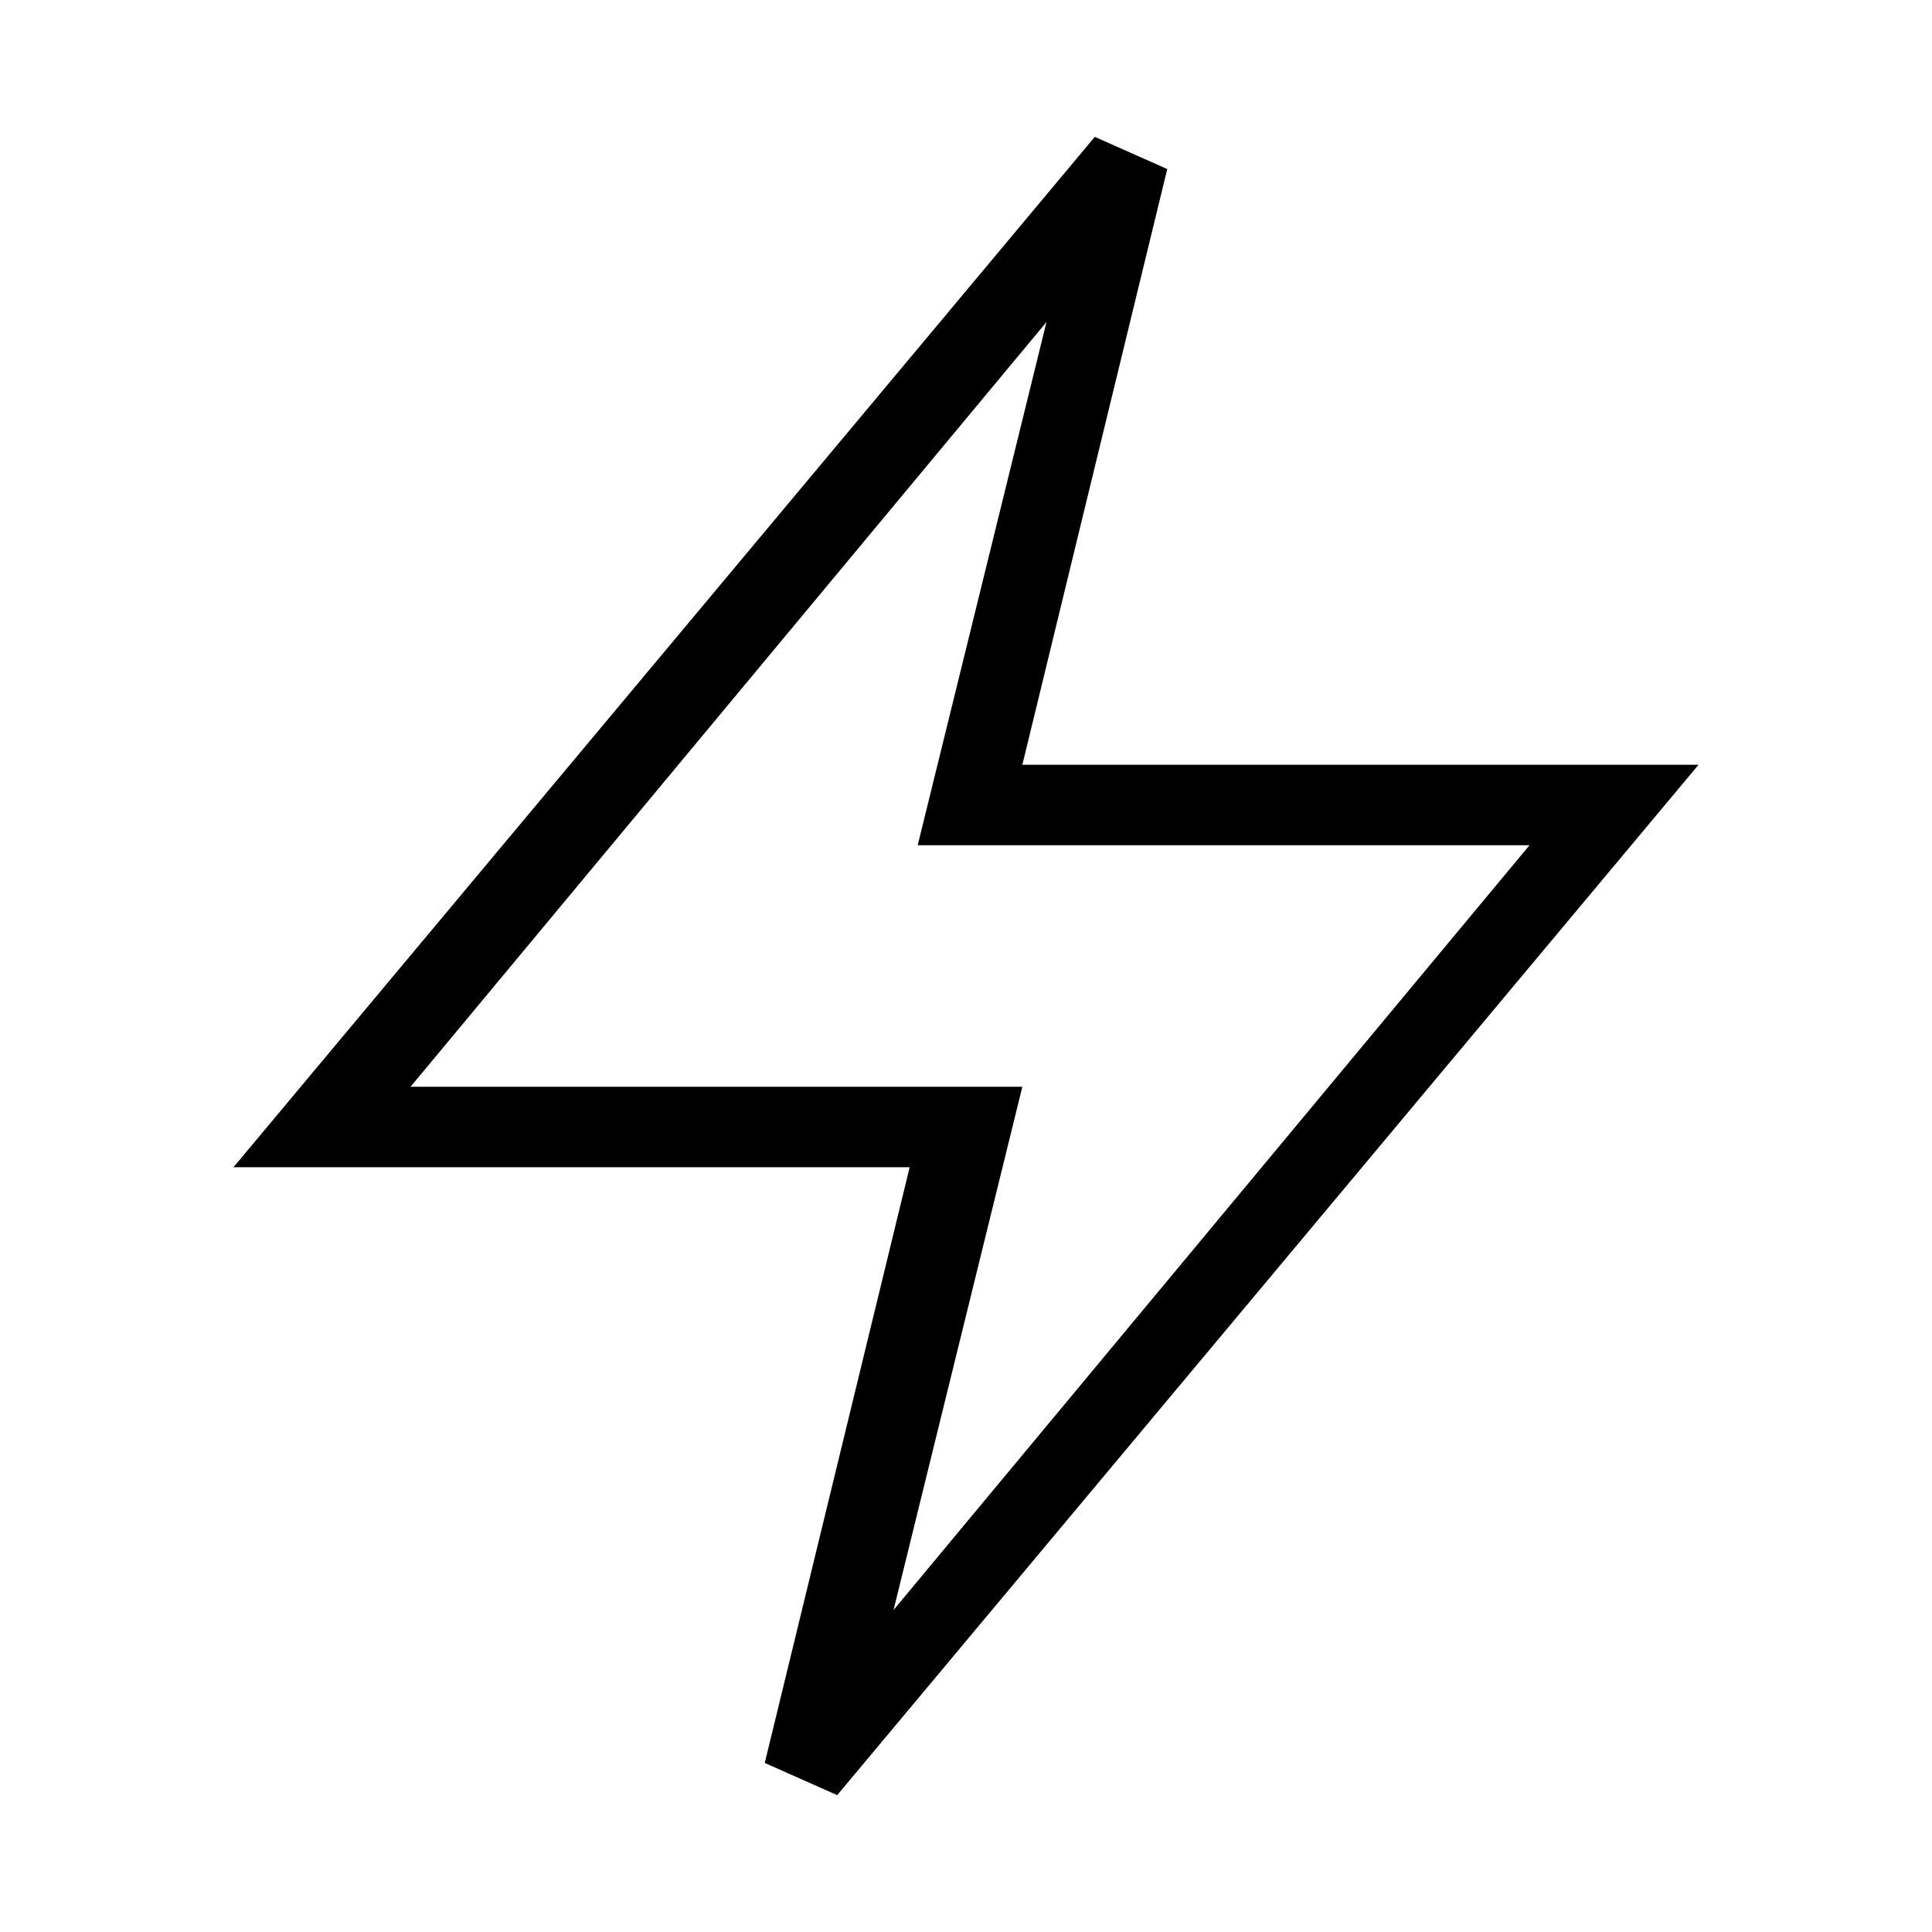 <?xml version="1.0" encoding="UTF-8"?><svg id="Layer_2" xmlns="http://www.w3.org/2000/svg" viewBox="0 0 24 24"><g id="_1px"><g id="zap"><rect id="light_energy_zap_background" width="24" height="24" style="fill:none;"/><path id="Union_Stroke_2" d="m10.4,22.3h0l-.9-.4,1.8-7.4H2.9L13.6,1.7l.9.4-1.8,7.4h8.4l-10.7,12.8h0Zm2.3-8.8l-1.6,6.5,7.9-9.5h-7.6l1.6-6.5-7.9,9.5h7.6Z"/></g></g></svg>